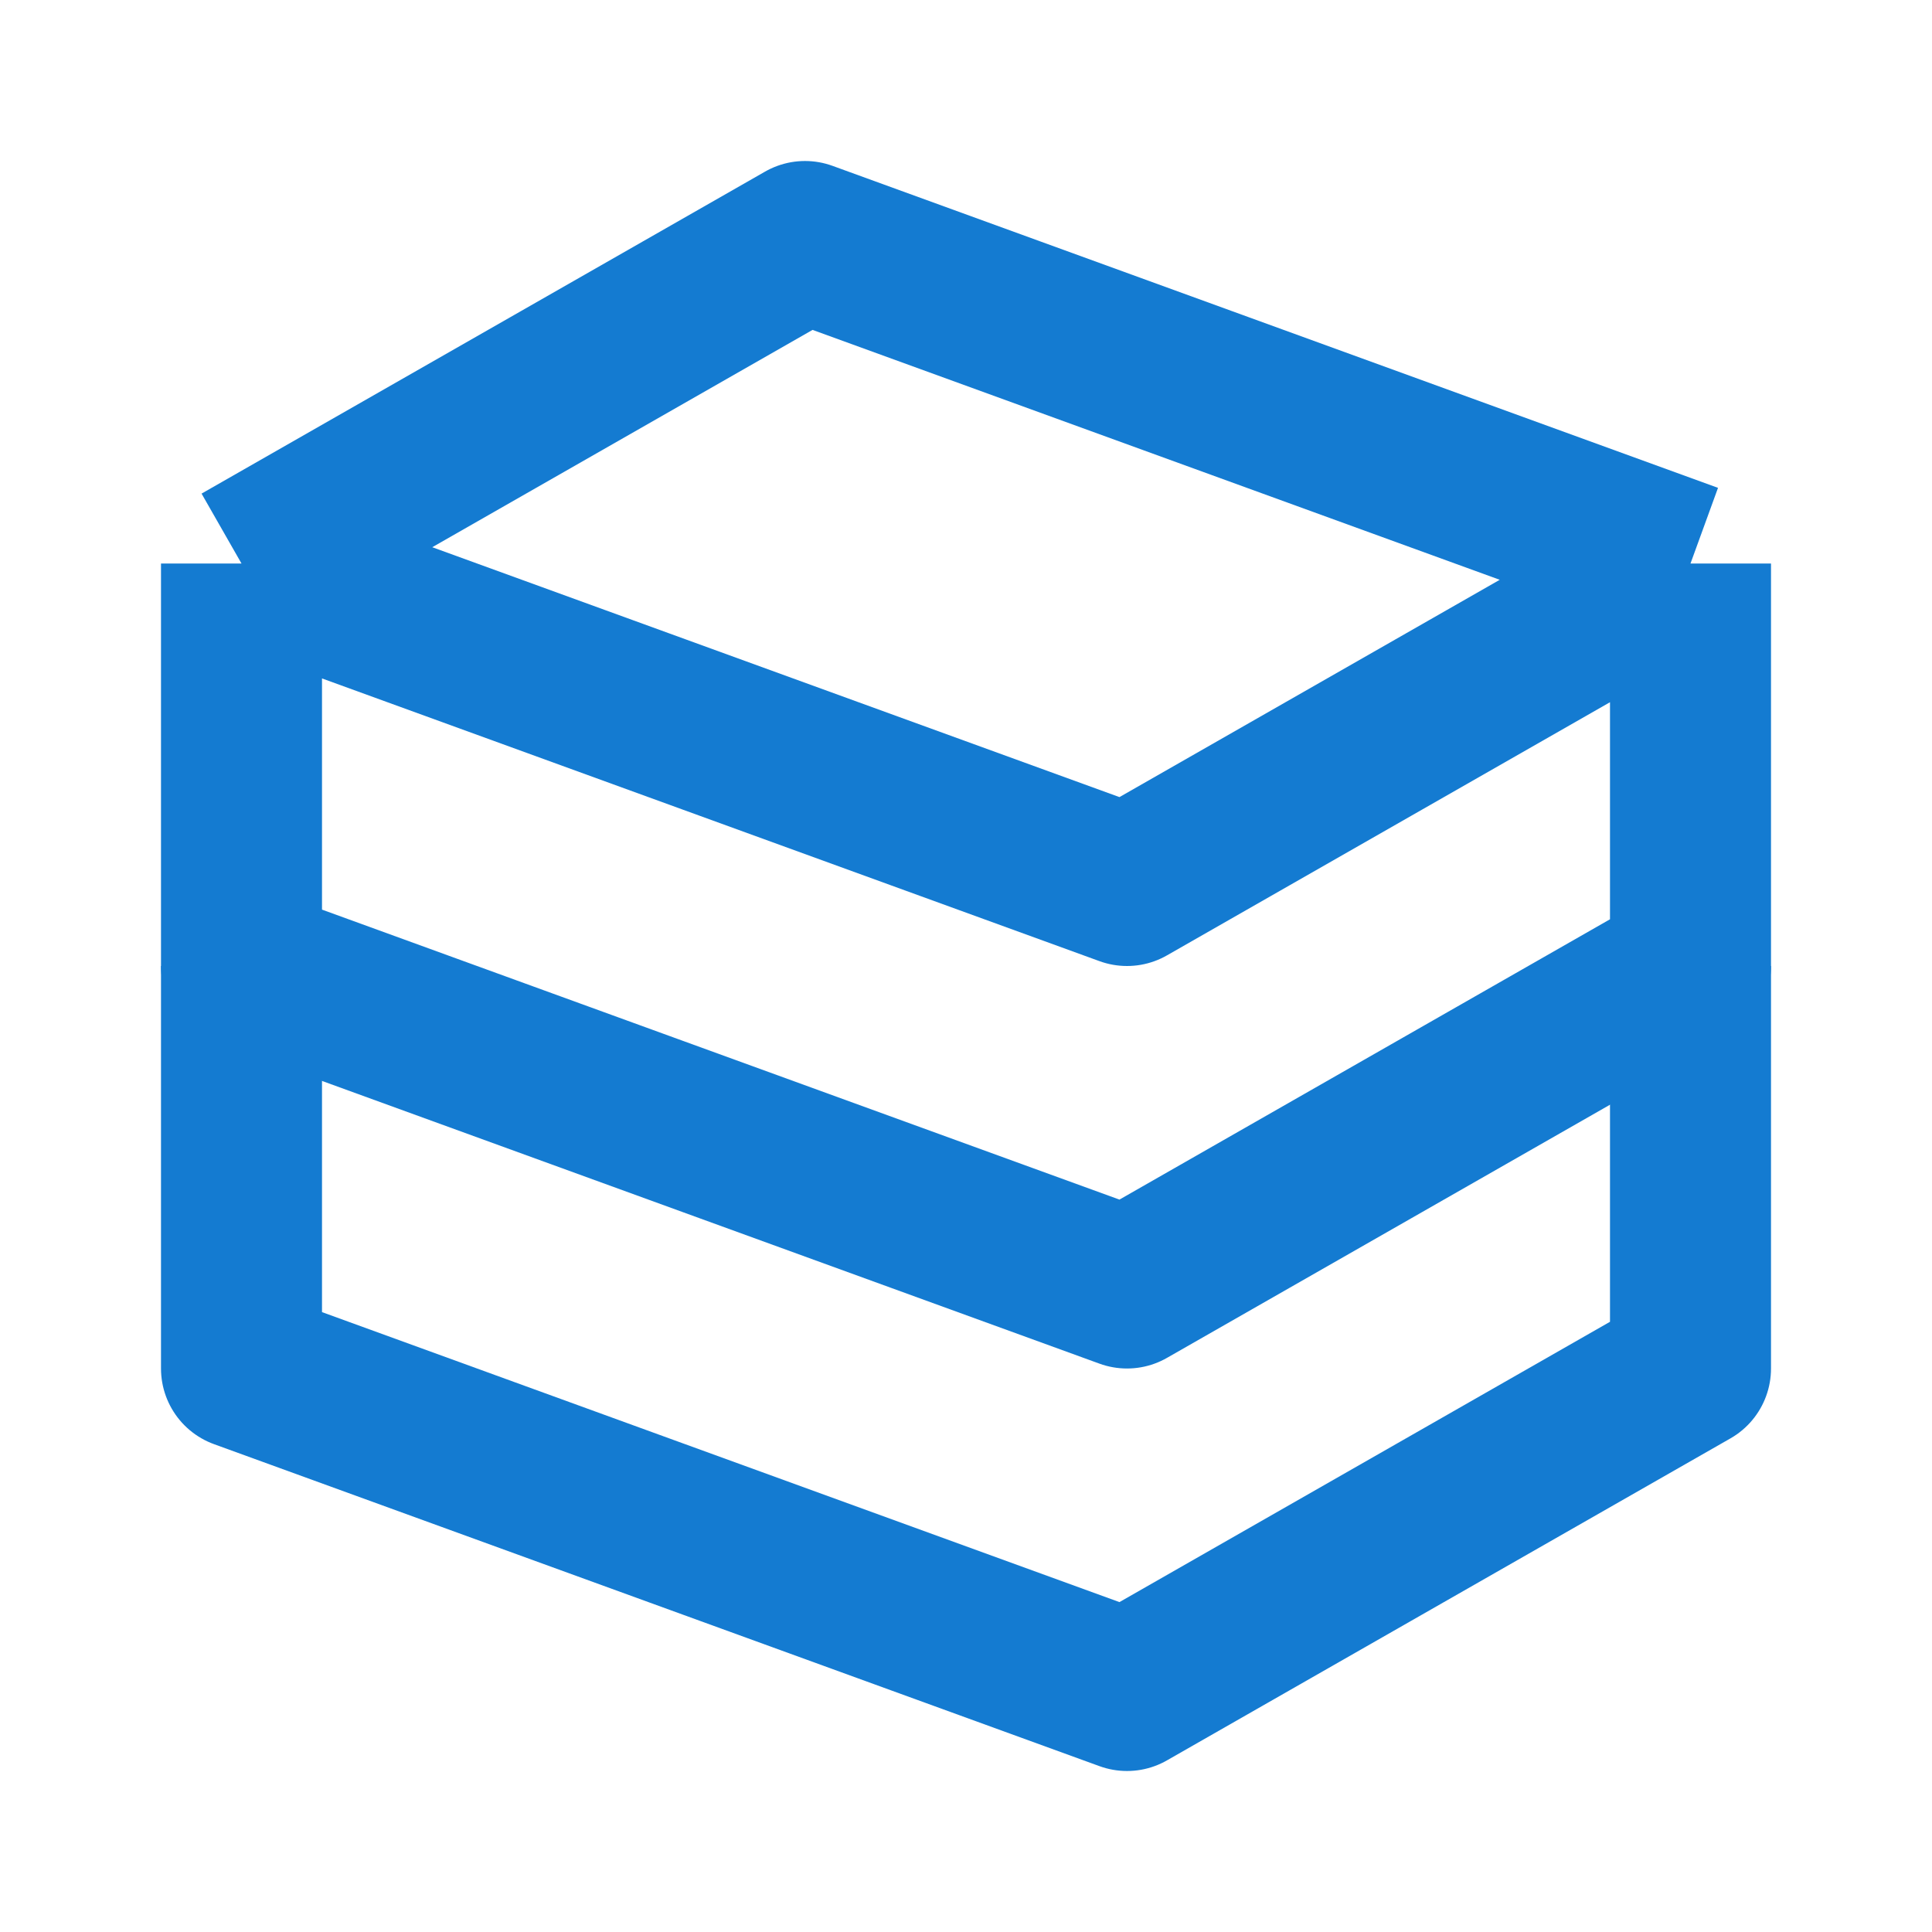 <svg width="36" height="36" viewBox="0 0 36 36" fill="none" xmlns="http://www.w3.org/2000/svg">
<path d="M4.5 10.5L15 4.5L31.5 10.5M4.5 10.5V18L21 24L31.5 18V10.5M4.5 10.5L21 16.5L31.5 10.5" stroke="#147BD1" stroke-width="3" stroke-linejoin="round"/>
<path d="M4.5 18V25.5L21 31.5L31.5 25.5V18" stroke="#147BD1" stroke-width="3" stroke-linejoin="round"/>
</svg>
